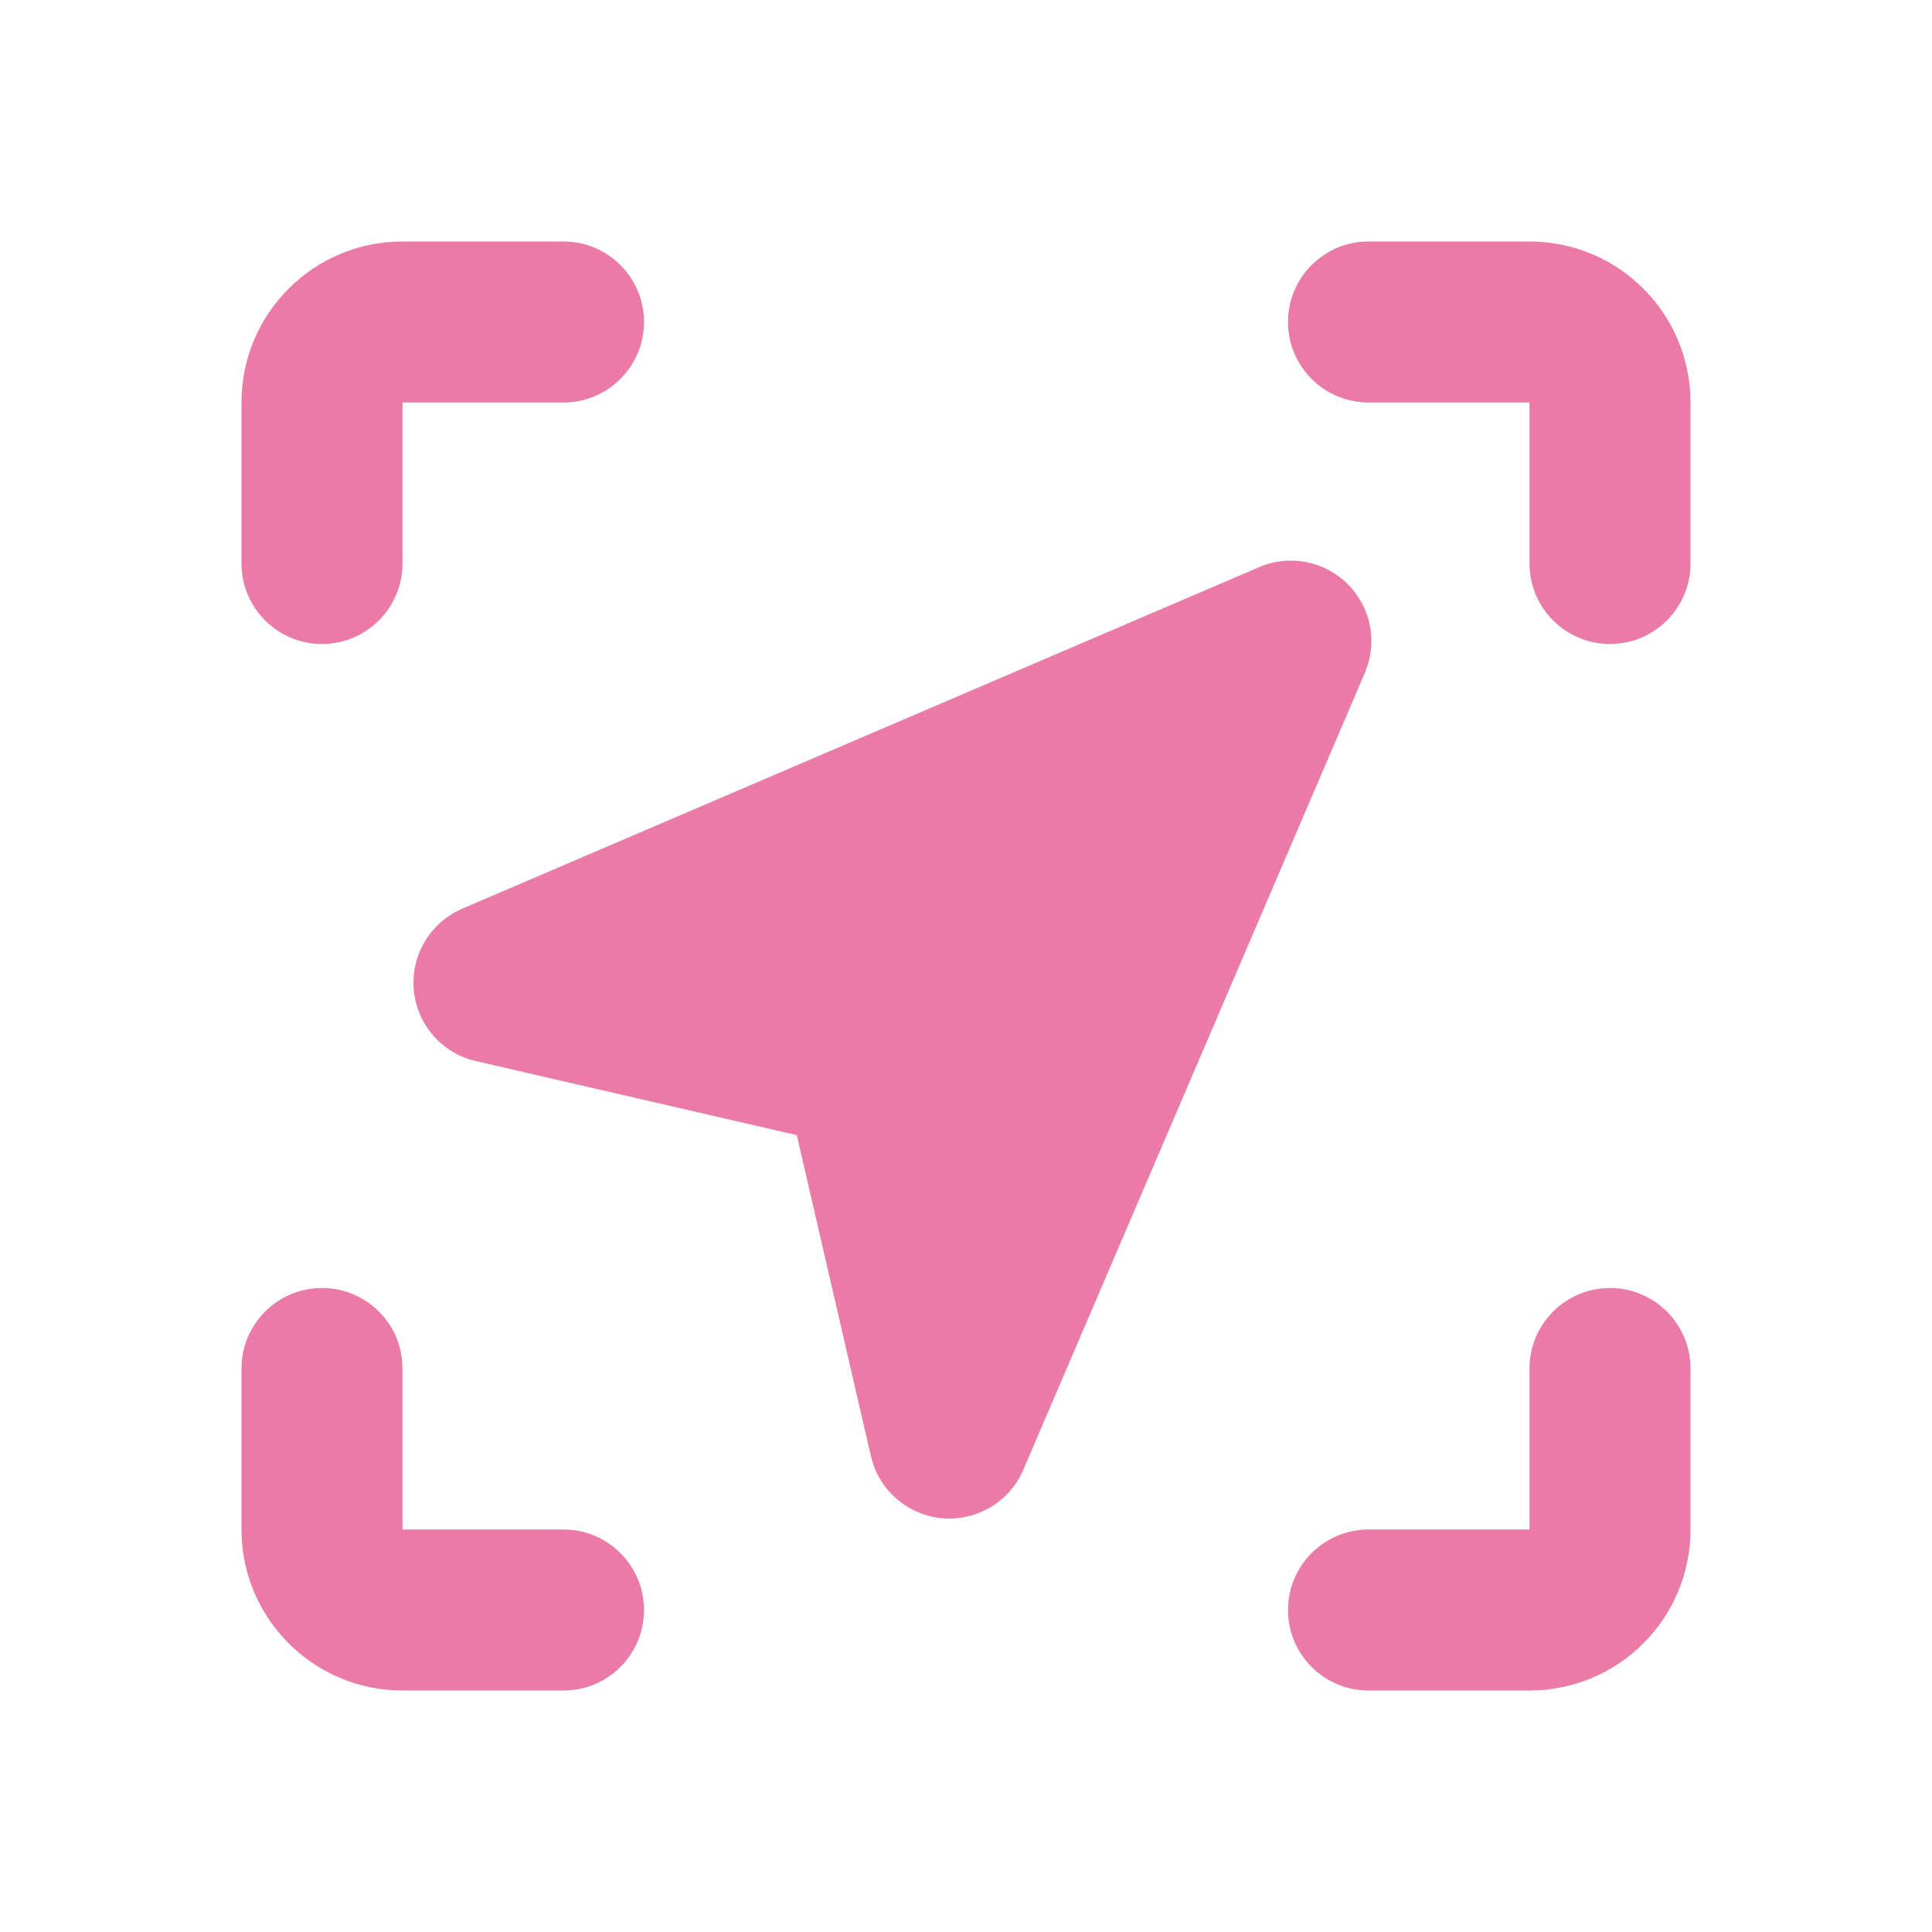 <svg fill="#000000" xmlns:xlink="http://www.w3.org/1999/xlink" xmlns="http://www.w3.org/2000/svg" version="1.1" viewBox="0 0 24 24" height="800px" width="800px">

<g stroke-width="0" id="SVGRepo_bgCarrier"></g>

<g stroke-linejoin="round" stroke-linecap="round" id="SVGRepo_tracerCarrier"></g>

<g id="SVGRepo_iconCarrier"> <title>live_location_fill</title> <g fill-rule="evenodd" fill="none" stroke-width="1" stroke="none" id="页面-1"> <g fill-rule="nonzero" transform="translate(-864, -48)" id="Map"> <g transform="translate(864, 48)" id="live_location_fill"> <path fill-rule="nonzero" id="MingCute" d="M24,0 L24,24 L0,24 L0,0 L24,0 Z M12.593,23.258 L12.582,23.26 L12.511,23.295 L12.492,23.299 L12.492,23.299 L12.477,23.295 L12.406,23.26 C12.396,23.256 12.387,23.259 12.382,23.265 L12.378,23.276 L12.361,23.703 L12.366,23.723 L12.377,23.736 L12.48,23.81 L12.495,23.814 L12.495,23.814 L12.507,23.81 L12.611,23.736 L12.623,23.72 L12.623,23.72 L12.627,23.703 L12.61,23.276 C12.608,23.266 12.601,23.259 12.593,23.258 L12.593,23.258 Z M12.858,23.145 L12.845,23.147 L12.66,23.24 L12.65,23.25 L12.65,23.25 L12.647,23.261 L12.665,23.691 L12.67,23.703 L12.67,23.703 L12.678,23.71 L12.879,23.803 C12.891,23.807 12.902,23.803 12.908,23.795 L12.912,23.781 L12.878,23.167 C12.875,23.155 12.867,23.147 12.858,23.145 L12.858,23.145 Z M12.143,23.147 C12.133,23.142 12.122,23.145 12.116,23.153 L12.11,23.167 L12.076,23.781 C12.075,23.793 12.083,23.802 12.093,23.805 L12.108,23.803 L12.309,23.71 L12.319,23.702 L12.319,23.702 L12.323,23.691 L12.34,23.261 L12.337,23.249 L12.337,23.249 L12.328,23.24 L12.143,23.147 Z"> </path> <path fill="#ea7aa6" id="形状" d="M4,16 C4.513,16 4.936,16.386 4.993,16.883 L5,17 L5,19 L7,19 C7.552,19 8,19.448 8,20 C8,20.513 7.614,20.936 7.117,20.993 L7,21 L5,21 C3.946,21 3.082,20.184 3.005,19.149 L3,19 L3,17 C3,16.448 3.448,16 4,16 Z M20,16 C20.552,16 21,16.448 21,17 L21,19 C21,20.105 20.105,21 19,21 L17,21 C16.448,21 16,20.552 16,20 C16,19.448 16.448,19 17,19 L19,19 L19,17 C19,16.448 19.448,16 20,16 Z M15.642,7.045 C16.017,6.884 16.453,6.968 16.743,7.257 C17,7.514 17.095,7.887 16.999,8.231 L16.955,8.358 L12.712,18.258 C12.542,18.655 12.135,18.898 11.704,18.86 C11.312,18.825 10.981,18.564 10.851,18.201 L10.819,18.089 L9.898,14.101 L5.911,13.181 C5.49,13.084 5.178,12.727 5.14,12.296 C5.105,11.904 5.303,11.532 5.638,11.34 L5.742,11.288 L15.642,7.045 Z M7,3 C7.552,3 8,3.448 8,4 C8,4.552 7.552,5 7,5 L5,5 L5,7 C5,7.552 4.552,8 4,8 C3.448,8 3,7.552 3,7 L3,5 C3,3.895 3.895,3 5,3 L7,3 Z M19,3 C20.105,3 21,3.895 21,5 L21,7 C21,7.552 20.552,8 20,8 C19.448,8 19,7.552 19,7 L19,5 L17,5 C16.448,5 16,4.552 16,4 C16,3.448 16.448,3 17,3 L19,3 Z"> </path> </g> </g> </g> </g>

</svg>